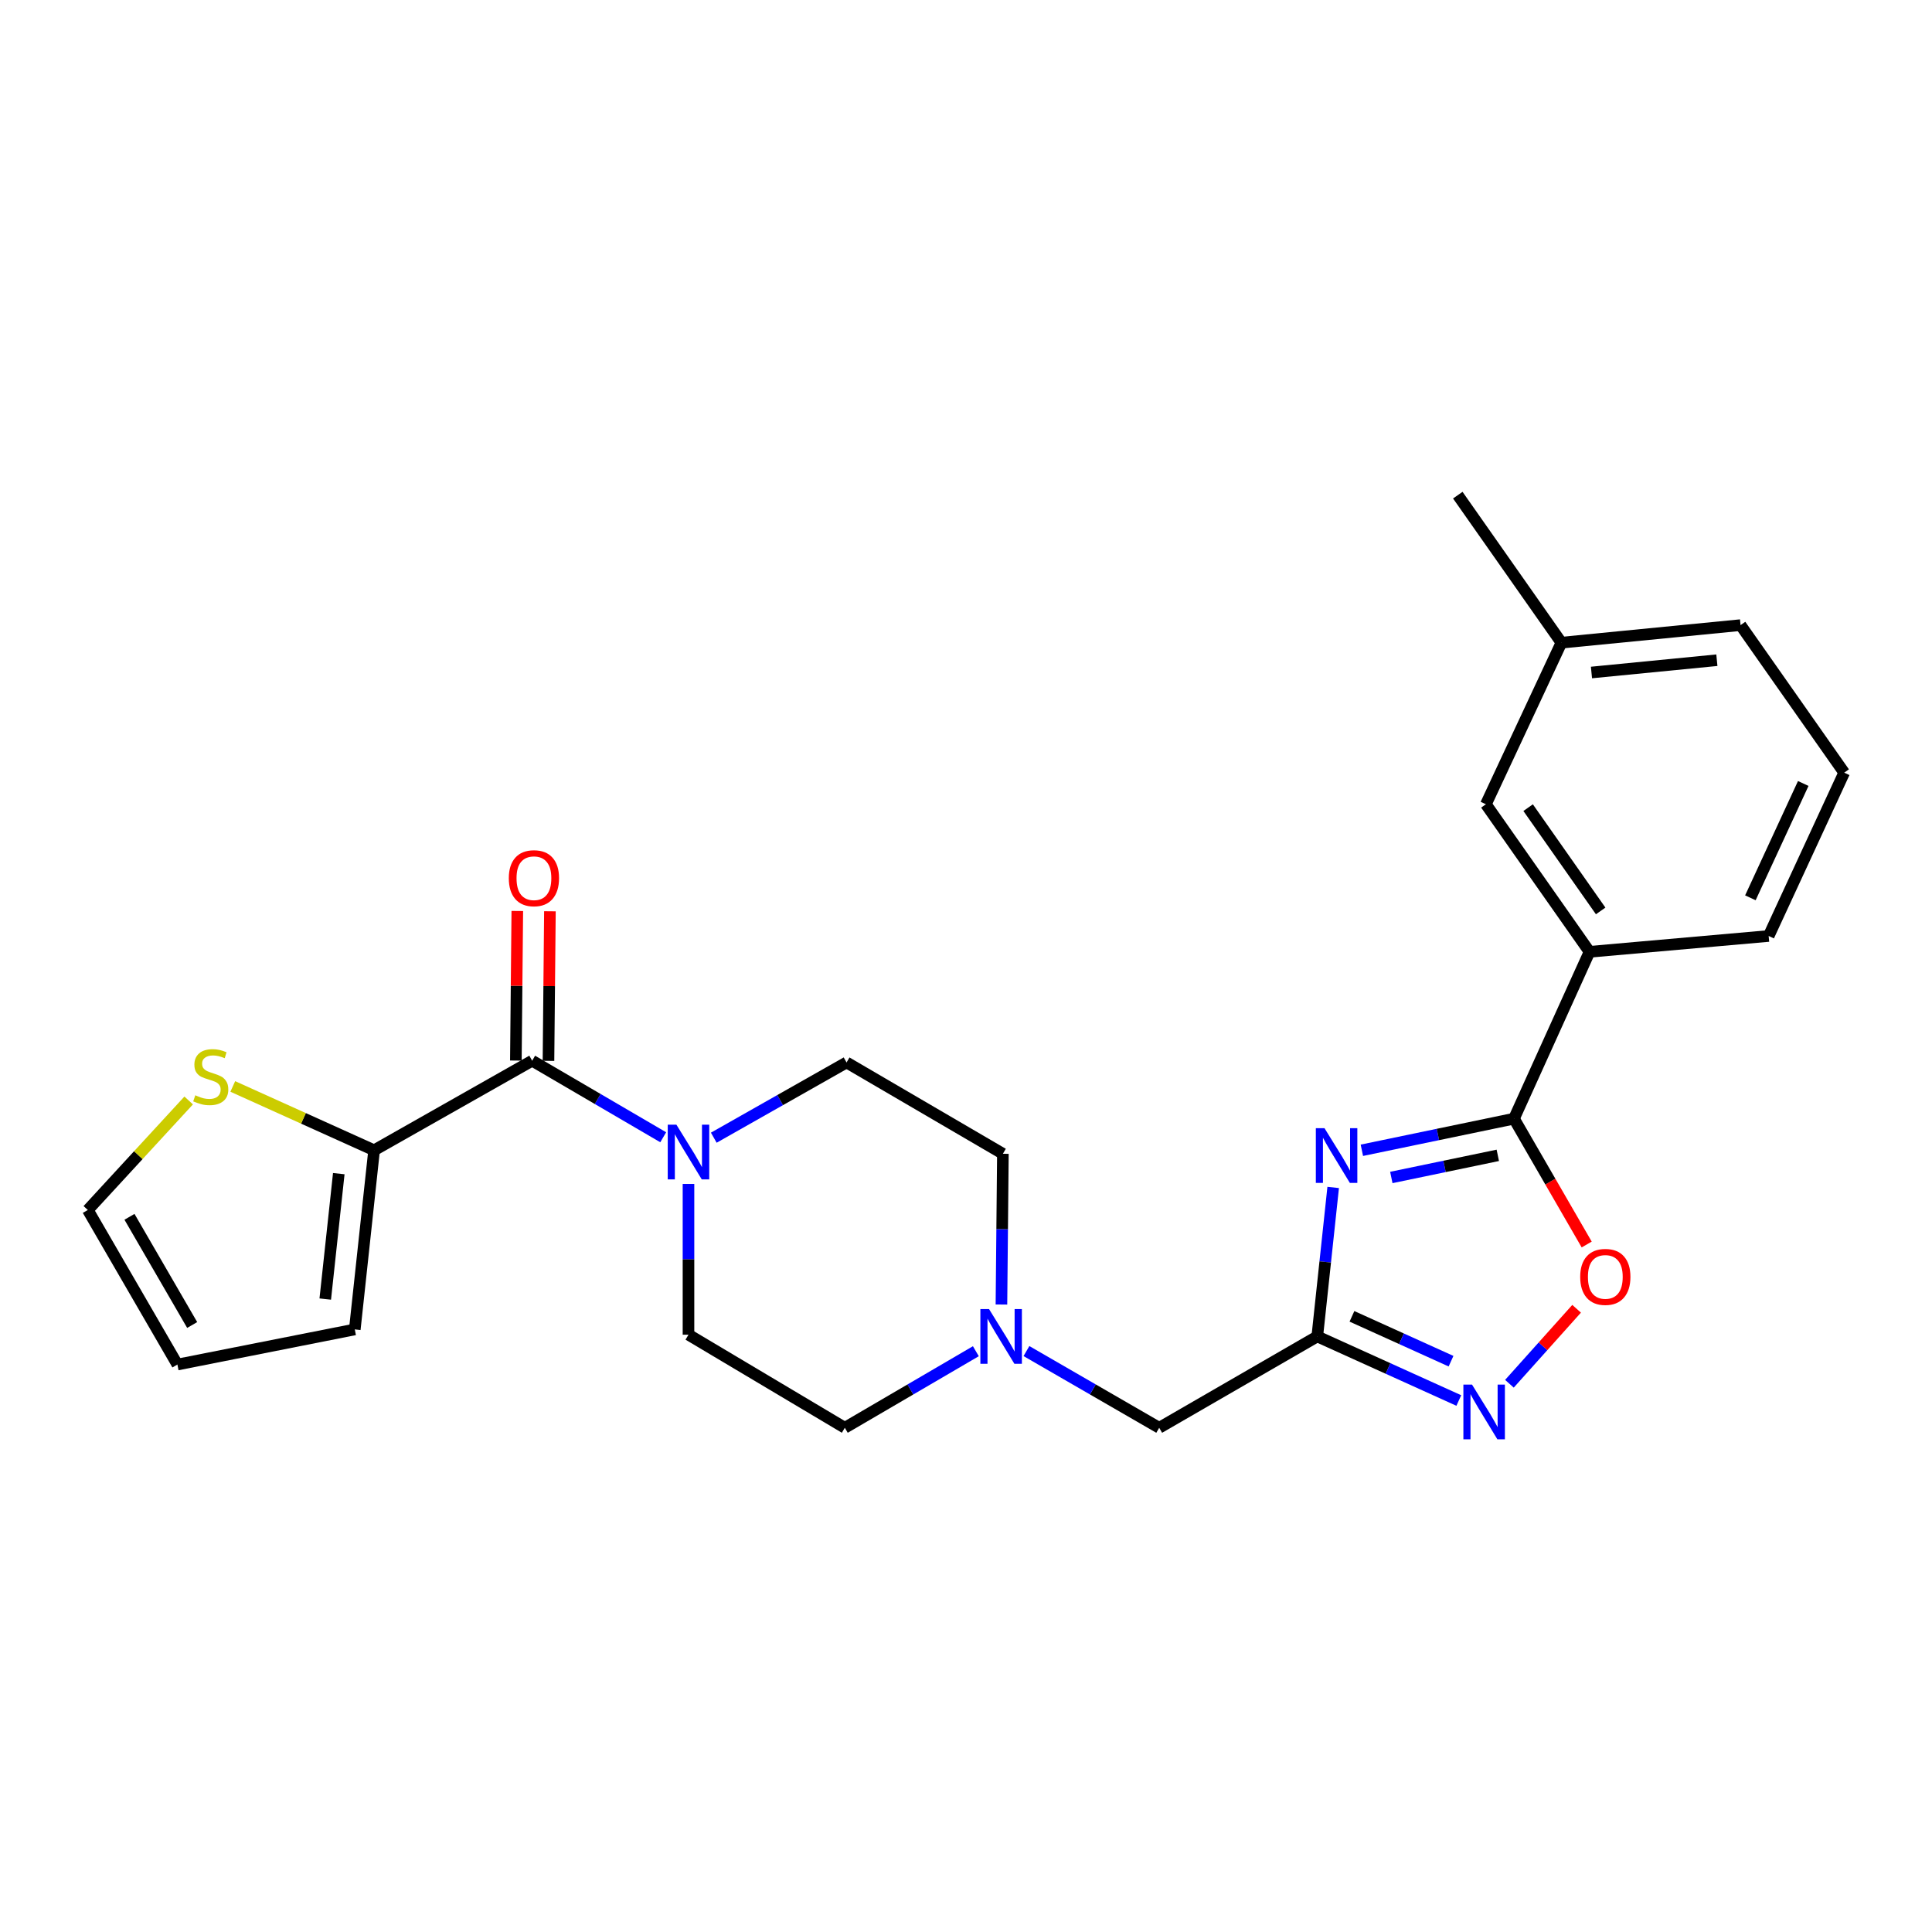 <?xml version='1.0' encoding='iso-8859-1'?>
<svg version='1.1' baseProfile='full'
              xmlns='http://www.w3.org/2000/svg'
                      xmlns:rdkit='http://www.rdkit.org/xml'
                      xmlns:xlink='http://www.w3.org/1999/xlink'
                  xml:space='preserve'
width='1000px' height='1000px' viewBox='0 0 1000 1000'>
<!-- END OF HEADER -->
<rect style='opacity:1.0;fill:#FFFFFF;stroke:none' width='1000' height='1000' x='0' y='0'> </rect>
<path class='bond-0' d='M 356.36,612.81 L 356.36,651.825' style='fill:none;fill-rule:evenodd;stroke:#0000FF;stroke-width:6px;stroke-linecap:butt;stroke-linejoin:miter;stroke-opacity:1' />
<path class='bond-0' d='M 356.36,651.825 L 356.36,690.839' style='fill:none;fill-rule:evenodd;stroke:#000000;stroke-width:6px;stroke-linecap:butt;stroke-linejoin:miter;stroke-opacity:1' />
<path class='bond-1' d='M 343.277,588.643 L 309.364,568.831' style='fill:none;fill-rule:evenodd;stroke:#0000FF;stroke-width:6px;stroke-linecap:butt;stroke-linejoin:miter;stroke-opacity:1' />
<path class='bond-1' d='M 309.364,568.831 L 275.452,549.018' style='fill:none;fill-rule:evenodd;stroke:#000000;stroke-width:6px;stroke-linecap:butt;stroke-linejoin:miter;stroke-opacity:1' />
<path class='bond-2' d='M 369.451,588.869 L 403.814,569.398' style='fill:none;fill-rule:evenodd;stroke:#0000FF;stroke-width:6px;stroke-linecap:butt;stroke-linejoin:miter;stroke-opacity:1' />
<path class='bond-2' d='M 403.814,569.398 L 438.177,549.928' style='fill:none;fill-rule:evenodd;stroke:#000000;stroke-width:6px;stroke-linecap:butt;stroke-linejoin:miter;stroke-opacity:1' />
<path class='bond-3' d='M 283.892,549.1 L 284.264,510.389' style='fill:none;fill-rule:evenodd;stroke:#000000;stroke-width:6px;stroke-linecap:butt;stroke-linejoin:miter;stroke-opacity:1' />
<path class='bond-3' d='M 284.264,510.389 L 284.637,471.679' style='fill:none;fill-rule:evenodd;stroke:#FF0000;stroke-width:6px;stroke-linecap:butt;stroke-linejoin:miter;stroke-opacity:1' />
<path class='bond-3' d='M 267.011,548.937 L 267.384,510.227' style='fill:none;fill-rule:evenodd;stroke:#000000;stroke-width:6px;stroke-linecap:butt;stroke-linejoin:miter;stroke-opacity:1' />
<path class='bond-3' d='M 267.384,510.227 L 267.756,471.517' style='fill:none;fill-rule:evenodd;stroke:#FF0000;stroke-width:6px;stroke-linecap:butt;stroke-linejoin:miter;stroke-opacity:1' />
<path class='bond-4' d='M 275.452,549.018 L 193.634,595.376' style='fill:none;fill-rule:evenodd;stroke:#000000;stroke-width:6px;stroke-linecap:butt;stroke-linejoin:miter;stroke-opacity:1' />
<path class='bond-5' d='M 193.634,595.376 L 157.06,578.86' style='fill:none;fill-rule:evenodd;stroke:#000000;stroke-width:6px;stroke-linecap:butt;stroke-linejoin:miter;stroke-opacity:1' />
<path class='bond-5' d='M 157.06,578.86 L 120.487,562.344' style='fill:none;fill-rule:evenodd;stroke:#CCCC00;stroke-width:6px;stroke-linecap:butt;stroke-linejoin:miter;stroke-opacity:1' />
<path class='bond-6' d='M 193.634,595.376 L 183.637,688.11' style='fill:none;fill-rule:evenodd;stroke:#000000;stroke-width:6px;stroke-linecap:butt;stroke-linejoin:miter;stroke-opacity:1' />
<path class='bond-6' d='M 175.351,607.477 L 168.352,672.391' style='fill:none;fill-rule:evenodd;stroke:#000000;stroke-width:6px;stroke-linecap:butt;stroke-linejoin:miter;stroke-opacity:1' />
<path class='bond-7' d='M 97.659,569.605 L 71.557,597.946' style='fill:none;fill-rule:evenodd;stroke:#CCCC00;stroke-width:6px;stroke-linecap:butt;stroke-linejoin:miter;stroke-opacity:1' />
<path class='bond-7' d='M 71.557,597.946 L 45.455,626.287' style='fill:none;fill-rule:evenodd;stroke:#000000;stroke-width:6px;stroke-linecap:butt;stroke-linejoin:miter;stroke-opacity:1' />
<path class='bond-8' d='M 45.455,626.287 L 91.822,706.286' style='fill:none;fill-rule:evenodd;stroke:#000000;stroke-width:6px;stroke-linecap:butt;stroke-linejoin:miter;stroke-opacity:1' />
<path class='bond-8' d='M 67.015,629.822 L 99.472,685.821' style='fill:none;fill-rule:evenodd;stroke:#000000;stroke-width:6px;stroke-linecap:butt;stroke-linejoin:miter;stroke-opacity:1' />
<path class='bond-9' d='M 600.002,739.016 L 565.645,719.164' style='fill:none;fill-rule:evenodd;stroke:#000000;stroke-width:6px;stroke-linecap:butt;stroke-linejoin:miter;stroke-opacity:1' />
<path class='bond-9' d='M 565.645,719.164 L 531.287,699.311' style='fill:none;fill-rule:evenodd;stroke:#0000FF;stroke-width:6px;stroke-linecap:butt;stroke-linejoin:miter;stroke-opacity:1' />
<path class='bond-10' d='M 600.002,739.016 L 681.82,691.74' style='fill:none;fill-rule:evenodd;stroke:#000000;stroke-width:6px;stroke-linecap:butt;stroke-linejoin:miter;stroke-opacity:1' />
<path class='bond-11' d='M 518.344,675.216 L 518.719,636.206' style='fill:none;fill-rule:evenodd;stroke:#0000FF;stroke-width:6px;stroke-linecap:butt;stroke-linejoin:miter;stroke-opacity:1' />
<path class='bond-11' d='M 518.719,636.206 L 519.095,597.196' style='fill:none;fill-rule:evenodd;stroke:#000000;stroke-width:6px;stroke-linecap:butt;stroke-linejoin:miter;stroke-opacity:1' />
<path class='bond-12' d='M 505.102,699.384 L 471.19,719.2' style='fill:none;fill-rule:evenodd;stroke:#0000FF;stroke-width:6px;stroke-linecap:butt;stroke-linejoin:miter;stroke-opacity:1' />
<path class='bond-12' d='M 471.19,719.2 L 437.277,739.016' style='fill:none;fill-rule:evenodd;stroke:#000000;stroke-width:6px;stroke-linecap:butt;stroke-linejoin:miter;stroke-opacity:1' />
<path class='bond-13' d='M 519.095,597.196 L 438.177,549.928' style='fill:none;fill-rule:evenodd;stroke:#000000;stroke-width:6px;stroke-linecap:butt;stroke-linejoin:miter;stroke-opacity:1' />
<path class='bond-14' d='M 356.36,690.839 L 437.277,739.016' style='fill:none;fill-rule:evenodd;stroke:#000000;stroke-width:6px;stroke-linecap:butt;stroke-linejoin:miter;stroke-opacity:1' />
<path class='bond-15' d='M 690.054,614.619 L 685.937,653.18' style='fill:none;fill-rule:evenodd;stroke:#0000FF;stroke-width:6px;stroke-linecap:butt;stroke-linejoin:miter;stroke-opacity:1' />
<path class='bond-15' d='M 685.937,653.18 L 681.82,691.74' style='fill:none;fill-rule:evenodd;stroke:#000000;stroke-width:6px;stroke-linecap:butt;stroke-linejoin:miter;stroke-opacity:1' />
<path class='bond-16' d='M 704.902,595.385 L 744.267,587.203' style='fill:none;fill-rule:evenodd;stroke:#0000FF;stroke-width:6px;stroke-linecap:butt;stroke-linejoin:miter;stroke-opacity:1' />
<path class='bond-16' d='M 744.267,587.203 L 783.633,579.02' style='fill:none;fill-rule:evenodd;stroke:#000000;stroke-width:6px;stroke-linecap:butt;stroke-linejoin:miter;stroke-opacity:1' />
<path class='bond-16' d='M 720.147,609.459 L 747.703,603.731' style='fill:none;fill-rule:evenodd;stroke:#0000FF;stroke-width:6px;stroke-linecap:butt;stroke-linejoin:miter;stroke-opacity:1' />
<path class='bond-16' d='M 747.703,603.731 L 775.259,598.003' style='fill:none;fill-rule:evenodd;stroke:#000000;stroke-width:6px;stroke-linecap:butt;stroke-linejoin:miter;stroke-opacity:1' />
<path class='bond-17' d='M 681.82,691.74 L 718.448,708.322' style='fill:none;fill-rule:evenodd;stroke:#000000;stroke-width:6px;stroke-linecap:butt;stroke-linejoin:miter;stroke-opacity:1' />
<path class='bond-17' d='M 718.448,708.322 L 755.076,724.903' style='fill:none;fill-rule:evenodd;stroke:#0000FF;stroke-width:6px;stroke-linecap:butt;stroke-linejoin:miter;stroke-opacity:1' />
<path class='bond-17' d='M 699.771,681.336 L 725.41,692.943' style='fill:none;fill-rule:evenodd;stroke:#000000;stroke-width:6px;stroke-linecap:butt;stroke-linejoin:miter;stroke-opacity:1' />
<path class='bond-17' d='M 725.41,692.943 L 751.05,704.55' style='fill:none;fill-rule:evenodd;stroke:#0000FF;stroke-width:6px;stroke-linecap:butt;stroke-linejoin:miter;stroke-opacity:1' />
<path class='bond-18' d='M 781.276,716.23 L 798.663,696.826' style='fill:none;fill-rule:evenodd;stroke:#0000FF;stroke-width:6px;stroke-linecap:butt;stroke-linejoin:miter;stroke-opacity:1' />
<path class='bond-18' d='M 798.663,696.826 L 816.05,677.421' style='fill:none;fill-rule:evenodd;stroke:#FF0000;stroke-width:6px;stroke-linecap:butt;stroke-linejoin:miter;stroke-opacity:1' />
<path class='bond-19' d='M 821.27,644.155 L 802.451,611.588' style='fill:none;fill-rule:evenodd;stroke:#FF0000;stroke-width:6px;stroke-linecap:butt;stroke-linejoin:miter;stroke-opacity:1' />
<path class='bond-19' d='M 802.451,611.588 L 783.633,579.02' style='fill:none;fill-rule:evenodd;stroke:#000000;stroke-width:6px;stroke-linecap:butt;stroke-linejoin:miter;stroke-opacity:1' />
<path class='bond-20' d='M 783.633,579.02 L 822.731,492.654' style='fill:none;fill-rule:evenodd;stroke:#000000;stroke-width:6px;stroke-linecap:butt;stroke-linejoin:miter;stroke-opacity:1' />
<path class='bond-21' d='M 822.731,492.654 L 769.096,416.285' style='fill:none;fill-rule:evenodd;stroke:#000000;stroke-width:6px;stroke-linecap:butt;stroke-linejoin:miter;stroke-opacity:1' />
<path class='bond-21' d='M 828.501,471.496 L 790.956,418.038' style='fill:none;fill-rule:evenodd;stroke:#000000;stroke-width:6px;stroke-linecap:butt;stroke-linejoin:miter;stroke-opacity:1' />
<path class='bond-22' d='M 822.731,492.654 L 915.456,484.467' style='fill:none;fill-rule:evenodd;stroke:#000000;stroke-width:6px;stroke-linecap:butt;stroke-linejoin:miter;stroke-opacity:1' />
<path class='bond-23' d='M 769.096,416.285 L 808.185,332.648' style='fill:none;fill-rule:evenodd;stroke:#000000;stroke-width:6px;stroke-linecap:butt;stroke-linejoin:miter;stroke-opacity:1' />
<path class='bond-24' d='M 915.456,484.467 L 954.545,399.929' style='fill:none;fill-rule:evenodd;stroke:#000000;stroke-width:6px;stroke-linecap:butt;stroke-linejoin:miter;stroke-opacity:1' />
<path class='bond-24' d='M 905.997,464.701 L 933.36,405.525' style='fill:none;fill-rule:evenodd;stroke:#000000;stroke-width:6px;stroke-linecap:butt;stroke-linejoin:miter;stroke-opacity:1' />
<path class='bond-25' d='M 808.185,332.648 L 754.55,256.289' style='fill:none;fill-rule:evenodd;stroke:#000000;stroke-width:6px;stroke-linecap:butt;stroke-linejoin:miter;stroke-opacity:1' />
<path class='bond-26' d='M 808.185,332.648 L 900.91,323.56' style='fill:none;fill-rule:evenodd;stroke:#000000;stroke-width:6px;stroke-linecap:butt;stroke-linejoin:miter;stroke-opacity:1' />
<path class='bond-26' d='M 823.741,348.086 L 888.648,341.724' style='fill:none;fill-rule:evenodd;stroke:#000000;stroke-width:6px;stroke-linecap:butt;stroke-linejoin:miter;stroke-opacity:1' />
<path class='bond-27' d='M 954.545,399.929 L 900.91,323.56' style='fill:none;fill-rule:evenodd;stroke:#000000;stroke-width:6px;stroke-linecap:butt;stroke-linejoin:miter;stroke-opacity:1' />
<path class='bond-28' d='M 91.822,706.286 L 183.637,688.11' style='fill:none;fill-rule:evenodd;stroke:#000000;stroke-width:6px;stroke-linecap:butt;stroke-linejoin:miter;stroke-opacity:1' />
<path  class='atom-0' d='M 350.1 582.126
L 359.38 597.126
Q 360.3 598.606, 361.78 601.286
Q 363.26 603.966, 363.34 604.126
L 363.34 582.126
L 367.1 582.126
L 367.1 610.446
L 363.22 610.446
L 353.26 594.046
Q 352.1 592.126, 350.86 589.926
Q 349.66 587.726, 349.3 587.046
L 349.3 610.446
L 345.62 610.446
L 345.62 582.126
L 350.1 582.126
' fill='#0000FF'/>
<path  class='atom-2' d='M 263.361 454.554
Q 263.361 447.754, 266.721 443.954
Q 270.081 440.154, 276.361 440.154
Q 282.641 440.154, 286.001 443.954
Q 289.361 447.754, 289.361 454.554
Q 289.361 461.434, 285.961 465.354
Q 282.561 469.234, 276.361 469.234
Q 270.121 469.234, 266.721 465.354
Q 263.361 461.474, 263.361 454.554
M 276.361 466.034
Q 280.681 466.034, 283.001 463.154
Q 285.361 460.234, 285.361 454.554
Q 285.361 448.994, 283.001 446.194
Q 280.681 443.354, 276.361 443.354
Q 272.041 443.354, 269.681 446.154
Q 267.361 448.954, 267.361 454.554
Q 267.361 460.274, 269.681 463.154
Q 272.041 466.034, 276.361 466.034
' fill='#FF0000'/>
<path  class='atom-4' d='M 101.087 566.916
Q 101.407 567.036, 102.727 567.596
Q 104.047 568.156, 105.487 568.516
Q 106.967 568.836, 108.407 568.836
Q 111.087 568.836, 112.647 567.556
Q 114.207 566.236, 114.207 563.956
Q 114.207 562.396, 113.407 561.436
Q 112.647 560.476, 111.447 559.956
Q 110.247 559.436, 108.247 558.836
Q 105.727 558.076, 104.207 557.356
Q 102.727 556.636, 101.647 555.116
Q 100.607 553.596, 100.607 551.036
Q 100.607 547.476, 103.007 545.276
Q 105.447 543.076, 110.247 543.076
Q 113.527 543.076, 117.247 544.636
L 116.327 547.716
Q 112.927 546.316, 110.367 546.316
Q 107.607 546.316, 106.087 547.476
Q 104.567 548.596, 104.607 550.556
Q 104.607 552.076, 105.367 552.996
Q 106.167 553.916, 107.287 554.436
Q 108.447 554.956, 110.367 555.556
Q 112.927 556.356, 114.447 557.156
Q 115.967 557.956, 117.047 559.596
Q 118.167 561.196, 118.167 563.956
Q 118.167 567.876, 115.527 569.996
Q 112.927 572.076, 108.567 572.076
Q 106.047 572.076, 104.127 571.516
Q 102.247 570.996, 100.007 570.076
L 101.087 566.916
' fill='#CCCC00'/>
<path  class='atom-7' d='M 511.925 677.58
L 521.205 692.58
Q 522.125 694.06, 523.605 696.74
Q 525.085 699.42, 525.165 699.58
L 525.165 677.58
L 528.925 677.58
L 528.925 705.9
L 525.045 705.9
L 515.085 689.5
Q 513.925 687.58, 512.685 685.38
Q 511.485 683.18, 511.125 682.5
L 511.125 705.9
L 507.445 705.9
L 507.445 677.58
L 511.925 677.58
' fill='#0000FF'/>
<path  class='atom-12' d='M 685.557 583.945
L 694.837 598.945
Q 695.757 600.425, 697.237 603.105
Q 698.717 605.785, 698.797 605.945
L 698.797 583.945
L 702.557 583.945
L 702.557 612.265
L 698.677 612.265
L 688.717 595.865
Q 687.557 593.945, 686.317 591.745
Q 685.117 589.545, 684.757 588.865
L 684.757 612.265
L 681.077 612.265
L 681.077 583.945
L 685.557 583.945
' fill='#0000FF'/>
<path  class='atom-14' d='M 761.926 716.678
L 771.206 731.678
Q 772.126 733.158, 773.606 735.838
Q 775.086 738.518, 775.166 738.678
L 775.166 716.678
L 778.926 716.678
L 778.926 744.998
L 775.046 744.998
L 765.086 728.598
Q 763.926 726.678, 762.686 724.478
Q 761.486 722.278, 761.126 721.598
L 761.126 744.998
L 757.446 744.998
L 757.446 716.678
L 761.926 716.678
' fill='#0000FF'/>
<path  class='atom-15' d='M 817.909 660.918
Q 817.909 654.118, 821.269 650.318
Q 824.629 646.518, 830.909 646.518
Q 837.189 646.518, 840.549 650.318
Q 843.909 654.118, 843.909 660.918
Q 843.909 667.798, 840.509 671.718
Q 837.109 675.598, 830.909 675.598
Q 824.669 675.598, 821.269 671.718
Q 817.909 667.838, 817.909 660.918
M 830.909 672.398
Q 835.229 672.398, 837.549 669.518
Q 839.909 666.598, 839.909 660.918
Q 839.909 655.358, 837.549 652.558
Q 835.229 649.718, 830.909 649.718
Q 826.589 649.718, 824.229 652.518
Q 821.909 655.318, 821.909 660.918
Q 821.909 666.638, 824.229 669.518
Q 826.589 672.398, 830.909 672.398
' fill='#FF0000'/>
</svg>
